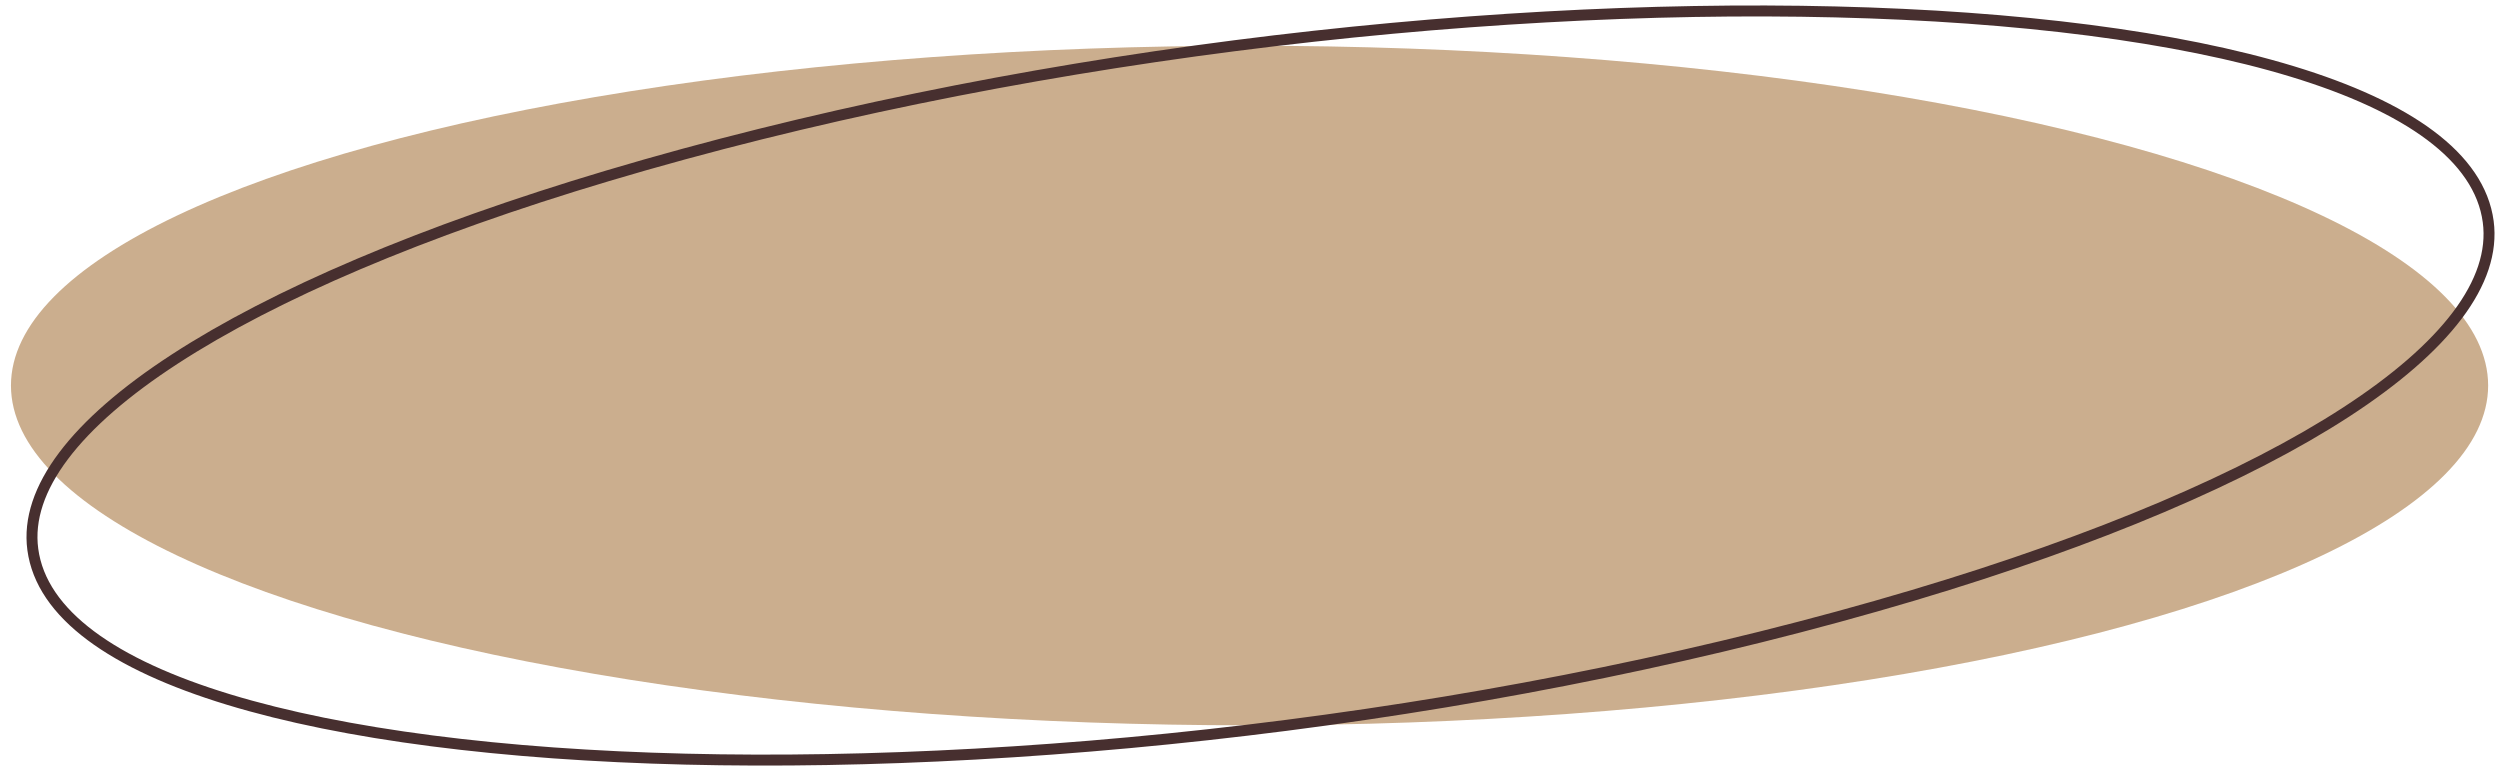 <?xml version="1.0" encoding="UTF-8"?> <svg xmlns="http://www.w3.org/2000/svg" viewBox="5886 4962 228.082 70.346"><ellipse fill="#cbae8e" fill-opacity="1" stroke="" stroke-opacity="0" stroke-width="1" fill-rule="evenodd" id="tSvgb477f82923" cx="6000" cy="4997.173" rx="113" ry="31" style="transform: rotate(0deg);"></ellipse><path fill="" fill-opacity="0" stroke="#472f2f" stroke-opacity="1" stroke-width="1" fill-rule="evenodd" id="tSvgf9bfd0e635" d="M 5888.993 5012.123 C 5892.15 5035.777 5987.462 5038.103 6060.555 5016.309 C 6094.477 5006.194 6114.472 4993.201 6113.007 4982.223 C 6109.849 4958.569 6014.537 4956.244 5941.445 4978.037C 5907.522 4988.152 5887.528 5001.145 5888.993 5012.123 Z" stroke-linecap="butt"></path><defs> </defs></svg> 